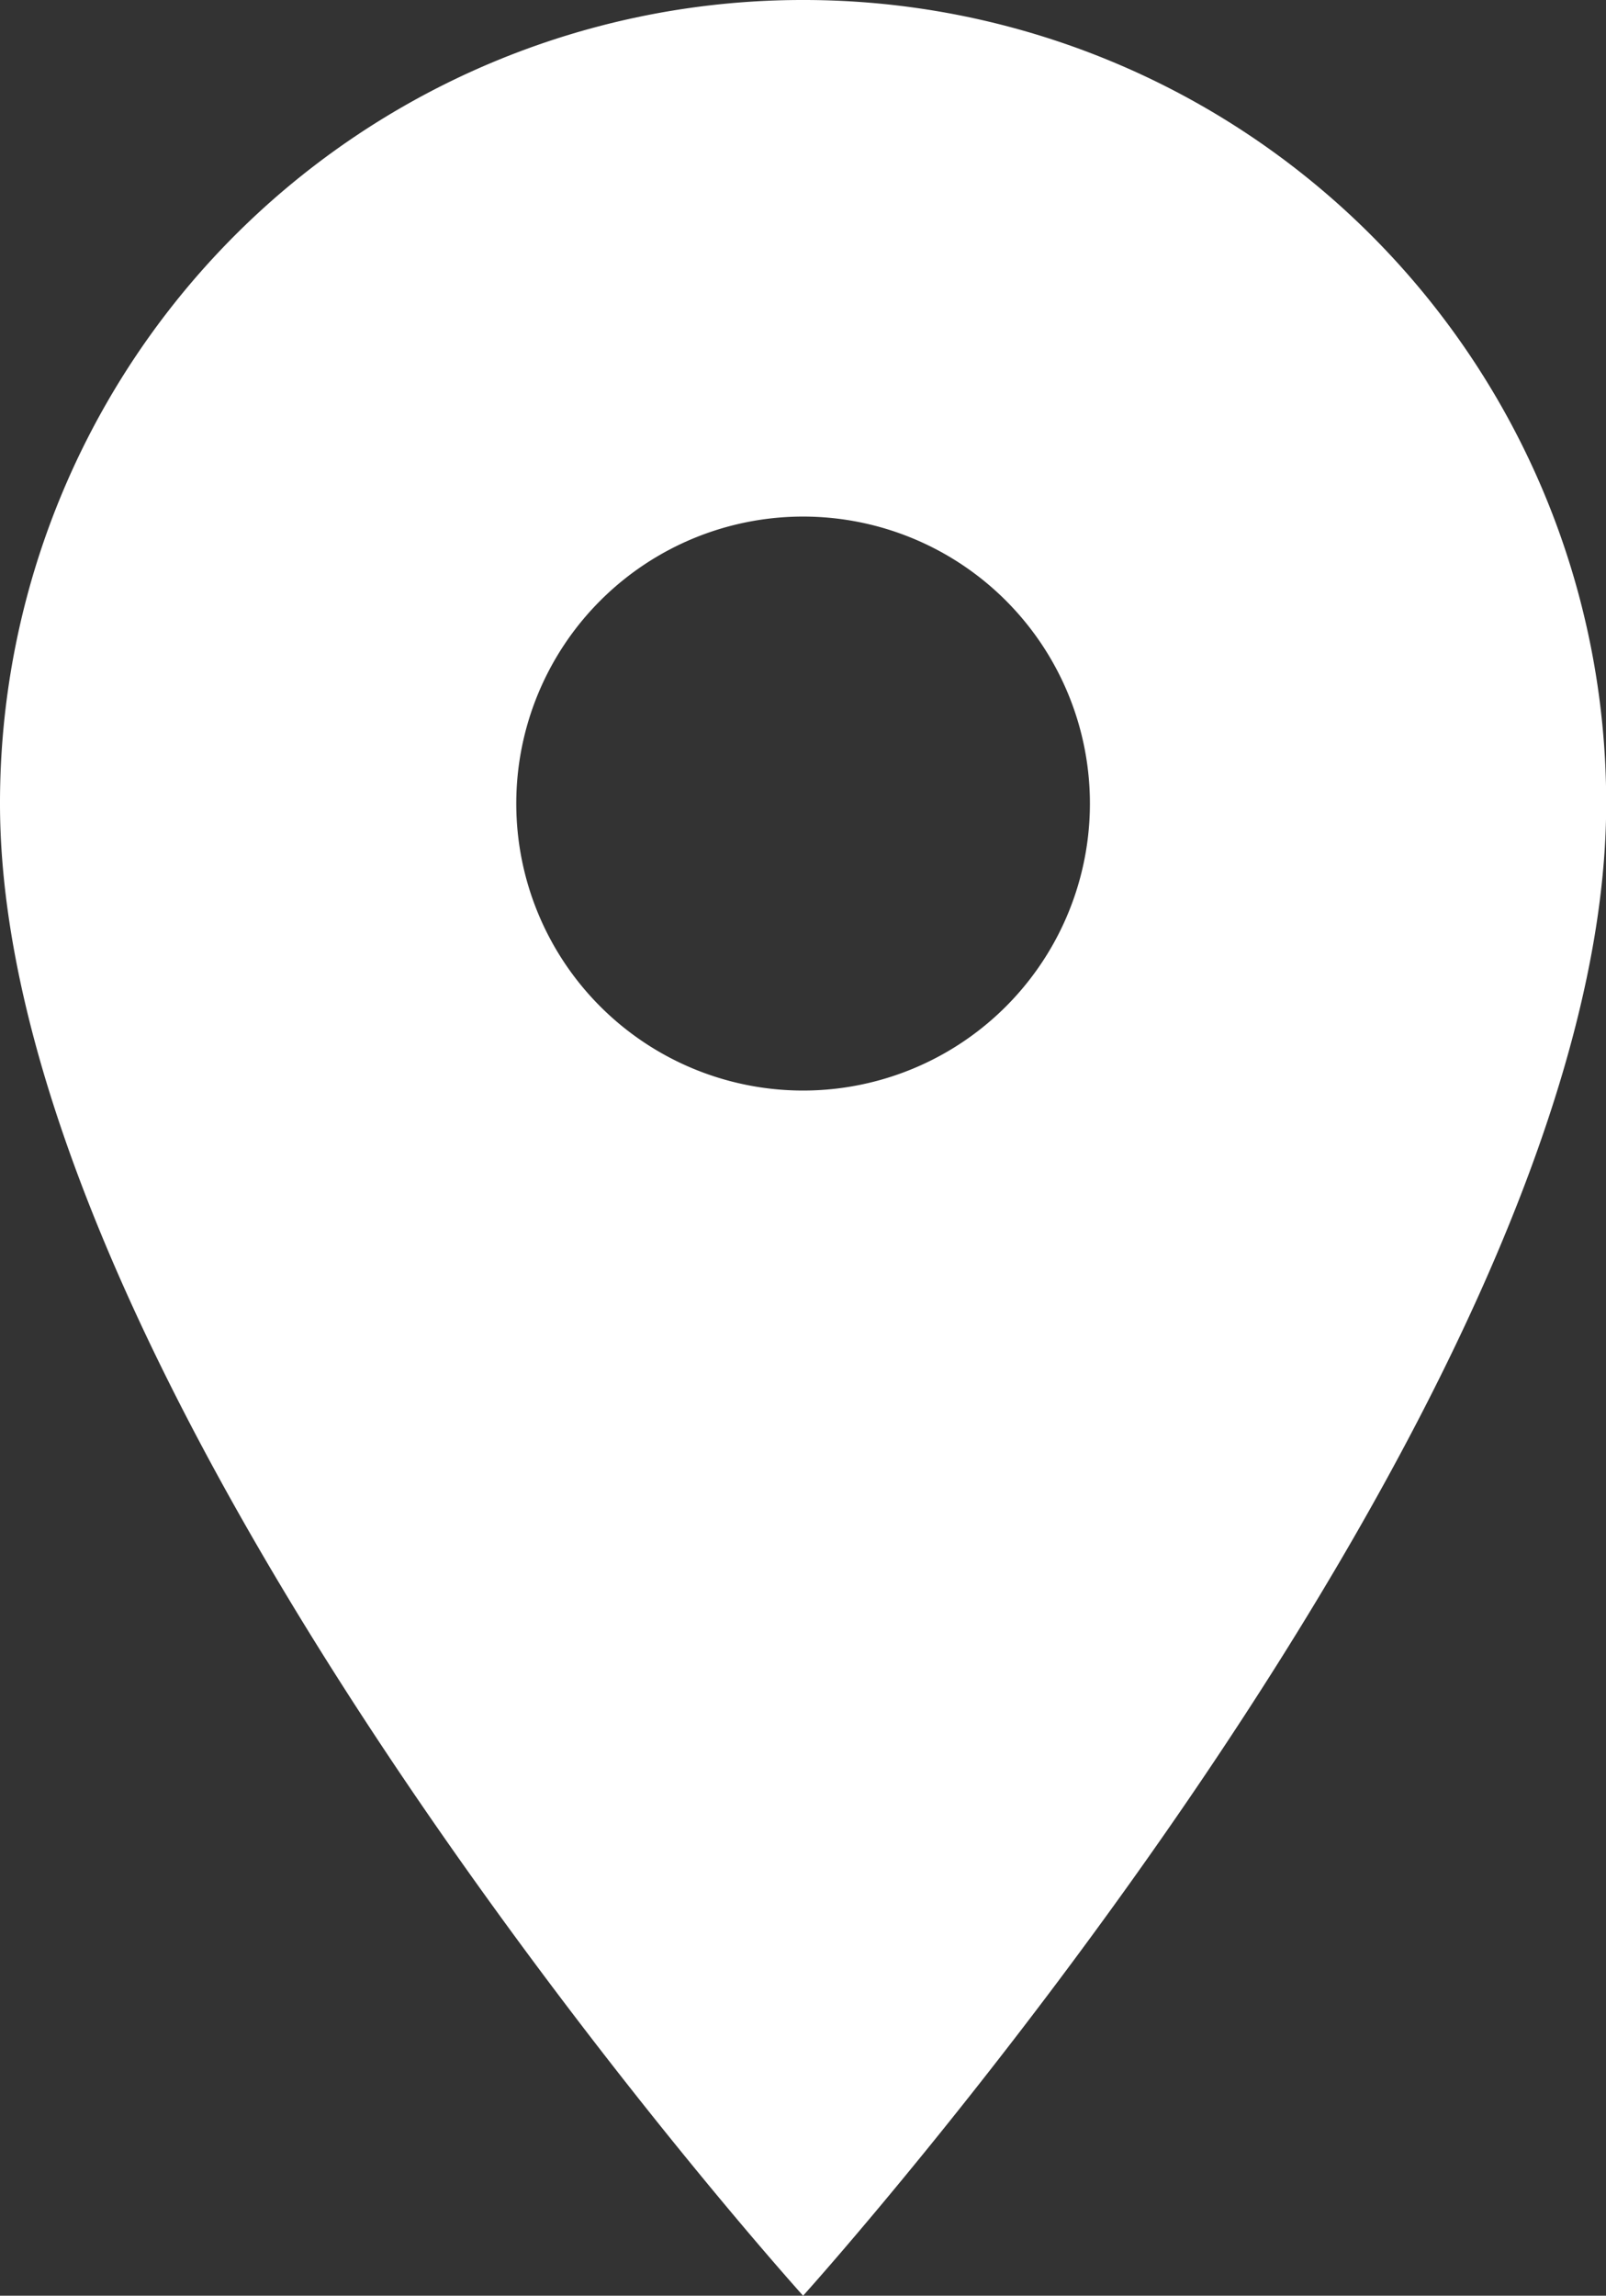 <svg xmlns="http://www.w3.org/2000/svg" width="8.539" height="12.199" viewBox="0 0 8.539 12.199">
  <rect x="0" y="0" width="8.539" height="12.199" fill="#333333" stroke="none"/>
  <path id="Icon_material-location-on" data-name="Icon material-location-on" d="M11.77,3A4.267,4.267,0,0,0,7.5,7.27c0,3.2,4.27,7.929,4.27,7.929s4.27-4.727,4.27-7.929A4.267,4.267,0,0,0,11.77,3Zm0,5.795A1.525,1.525,0,1,1,13.295,7.27,1.525,1.525,0,0,1,11.77,8.795Z" transform="translate(-7.5 -3)" fill="#fff"/>
</svg>
